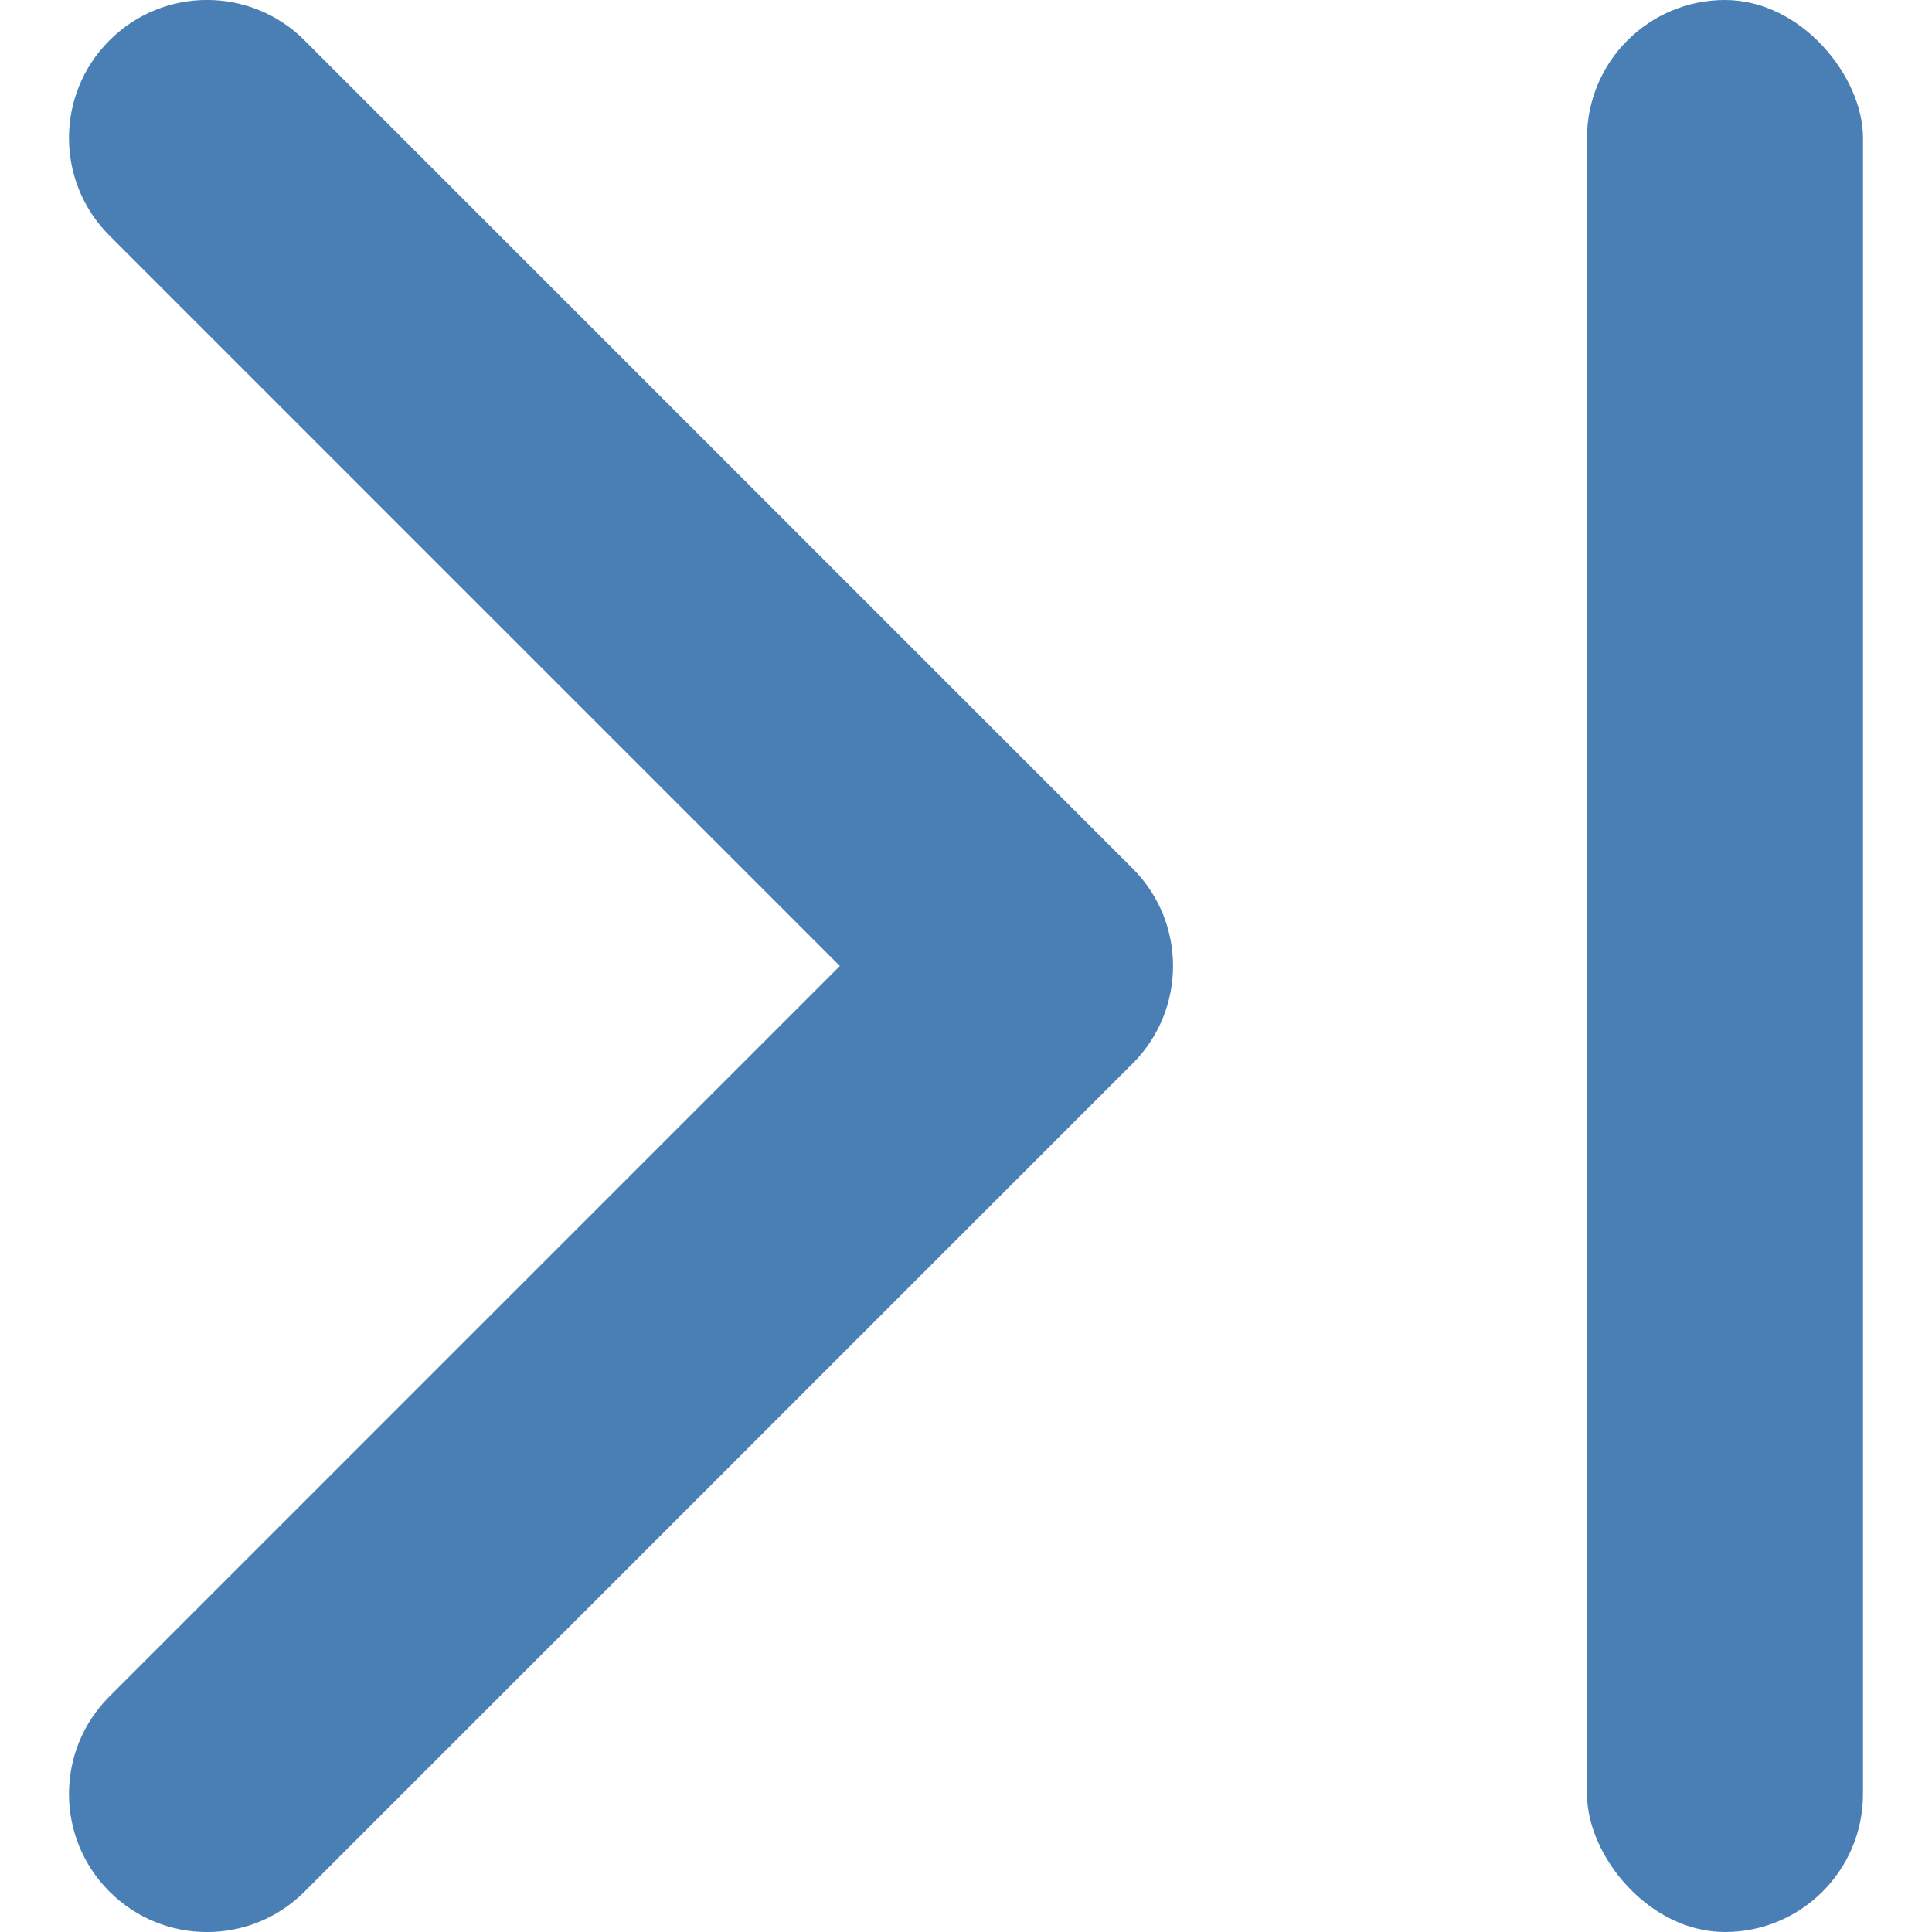 <svg width="14" height="14" viewBox="0 0 14 14" fill="none" xmlns="http://www.w3.org/2000/svg">
  <path d="M0.793 13.707C0.402 13.317 0.402 12.683 0.793 12.293L6.086 7L0.793 1.707C0.402 1.317 0.402 0.683 0.793 0.293C1.183 -0.098 1.817 -0.098 2.207 0.293L8.207 6.293C8.598 6.683 8.598 7.317 8.207 7.707L2.207 13.707C1.817 14.098 1.183 14.098 0.793 13.707Z" fill="#4A7FB5" />
  <rect x="13.5" y="14" width="2" height="14" rx="1" transform="rotate(-180 13.5 14)" fill="#4A7FB5" />
</svg>
